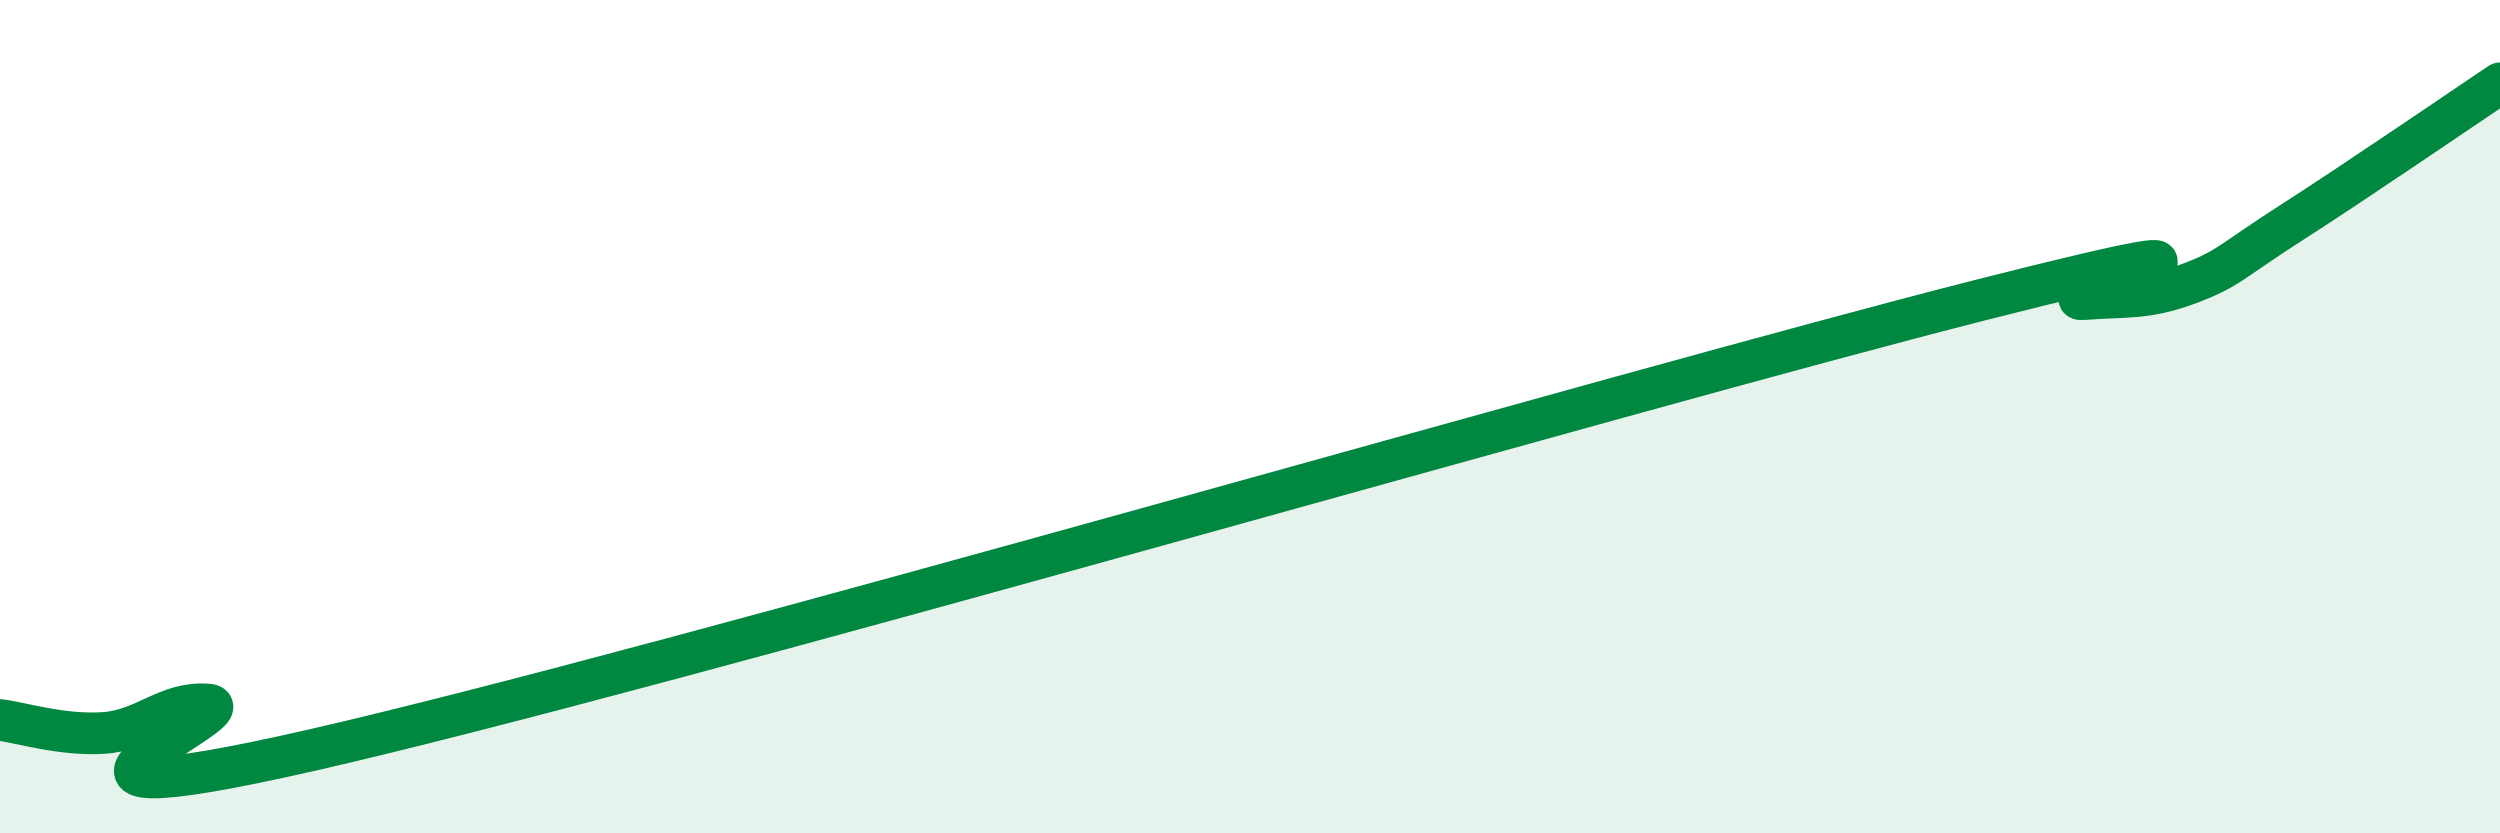 
    <svg width="60" height="20" viewBox="0 0 60 20" xmlns="http://www.w3.org/2000/svg">
      <path
        d="M 0,17.28 C 0.5,17.34 1.5,17.66 2.5,17.59 C 3.5,17.52 4,16.83 5,16.91 C 6,16.99 -1,19.94 7.5,18 C 16,16.06 39,9.37 47.5,7.21 C 56,5.05 49,7.26 50,7.18 C 51,7.1 51.5,7.19 52.5,6.82 C 53.5,6.45 53.5,6.3 55,5.34 C 56.5,4.38 59,2.67 60,2L60 20L0 20Z"
        fill="#008740"
        opacity="0.1"
        stroke-linecap="round"
        stroke-linejoin="round"
      />
      <path
        d="M 0,17.28 C 0.5,17.34 1.5,17.66 2.5,17.59 C 3.5,17.52 4,16.83 5,16.91 C 6,16.99 -1,19.94 7.5,18 C 16,16.06 39,9.37 47.5,7.21 C 56,5.05 49,7.26 50,7.18 C 51,7.1 51.5,7.19 52.5,6.82 C 53.5,6.45 53.5,6.3 55,5.34 C 56.5,4.38 59,2.67 60,2"
        stroke="#008740"
        stroke-width="1"
        fill="none"
        stroke-linecap="round"
        stroke-linejoin="round"
      />
    </svg>
  